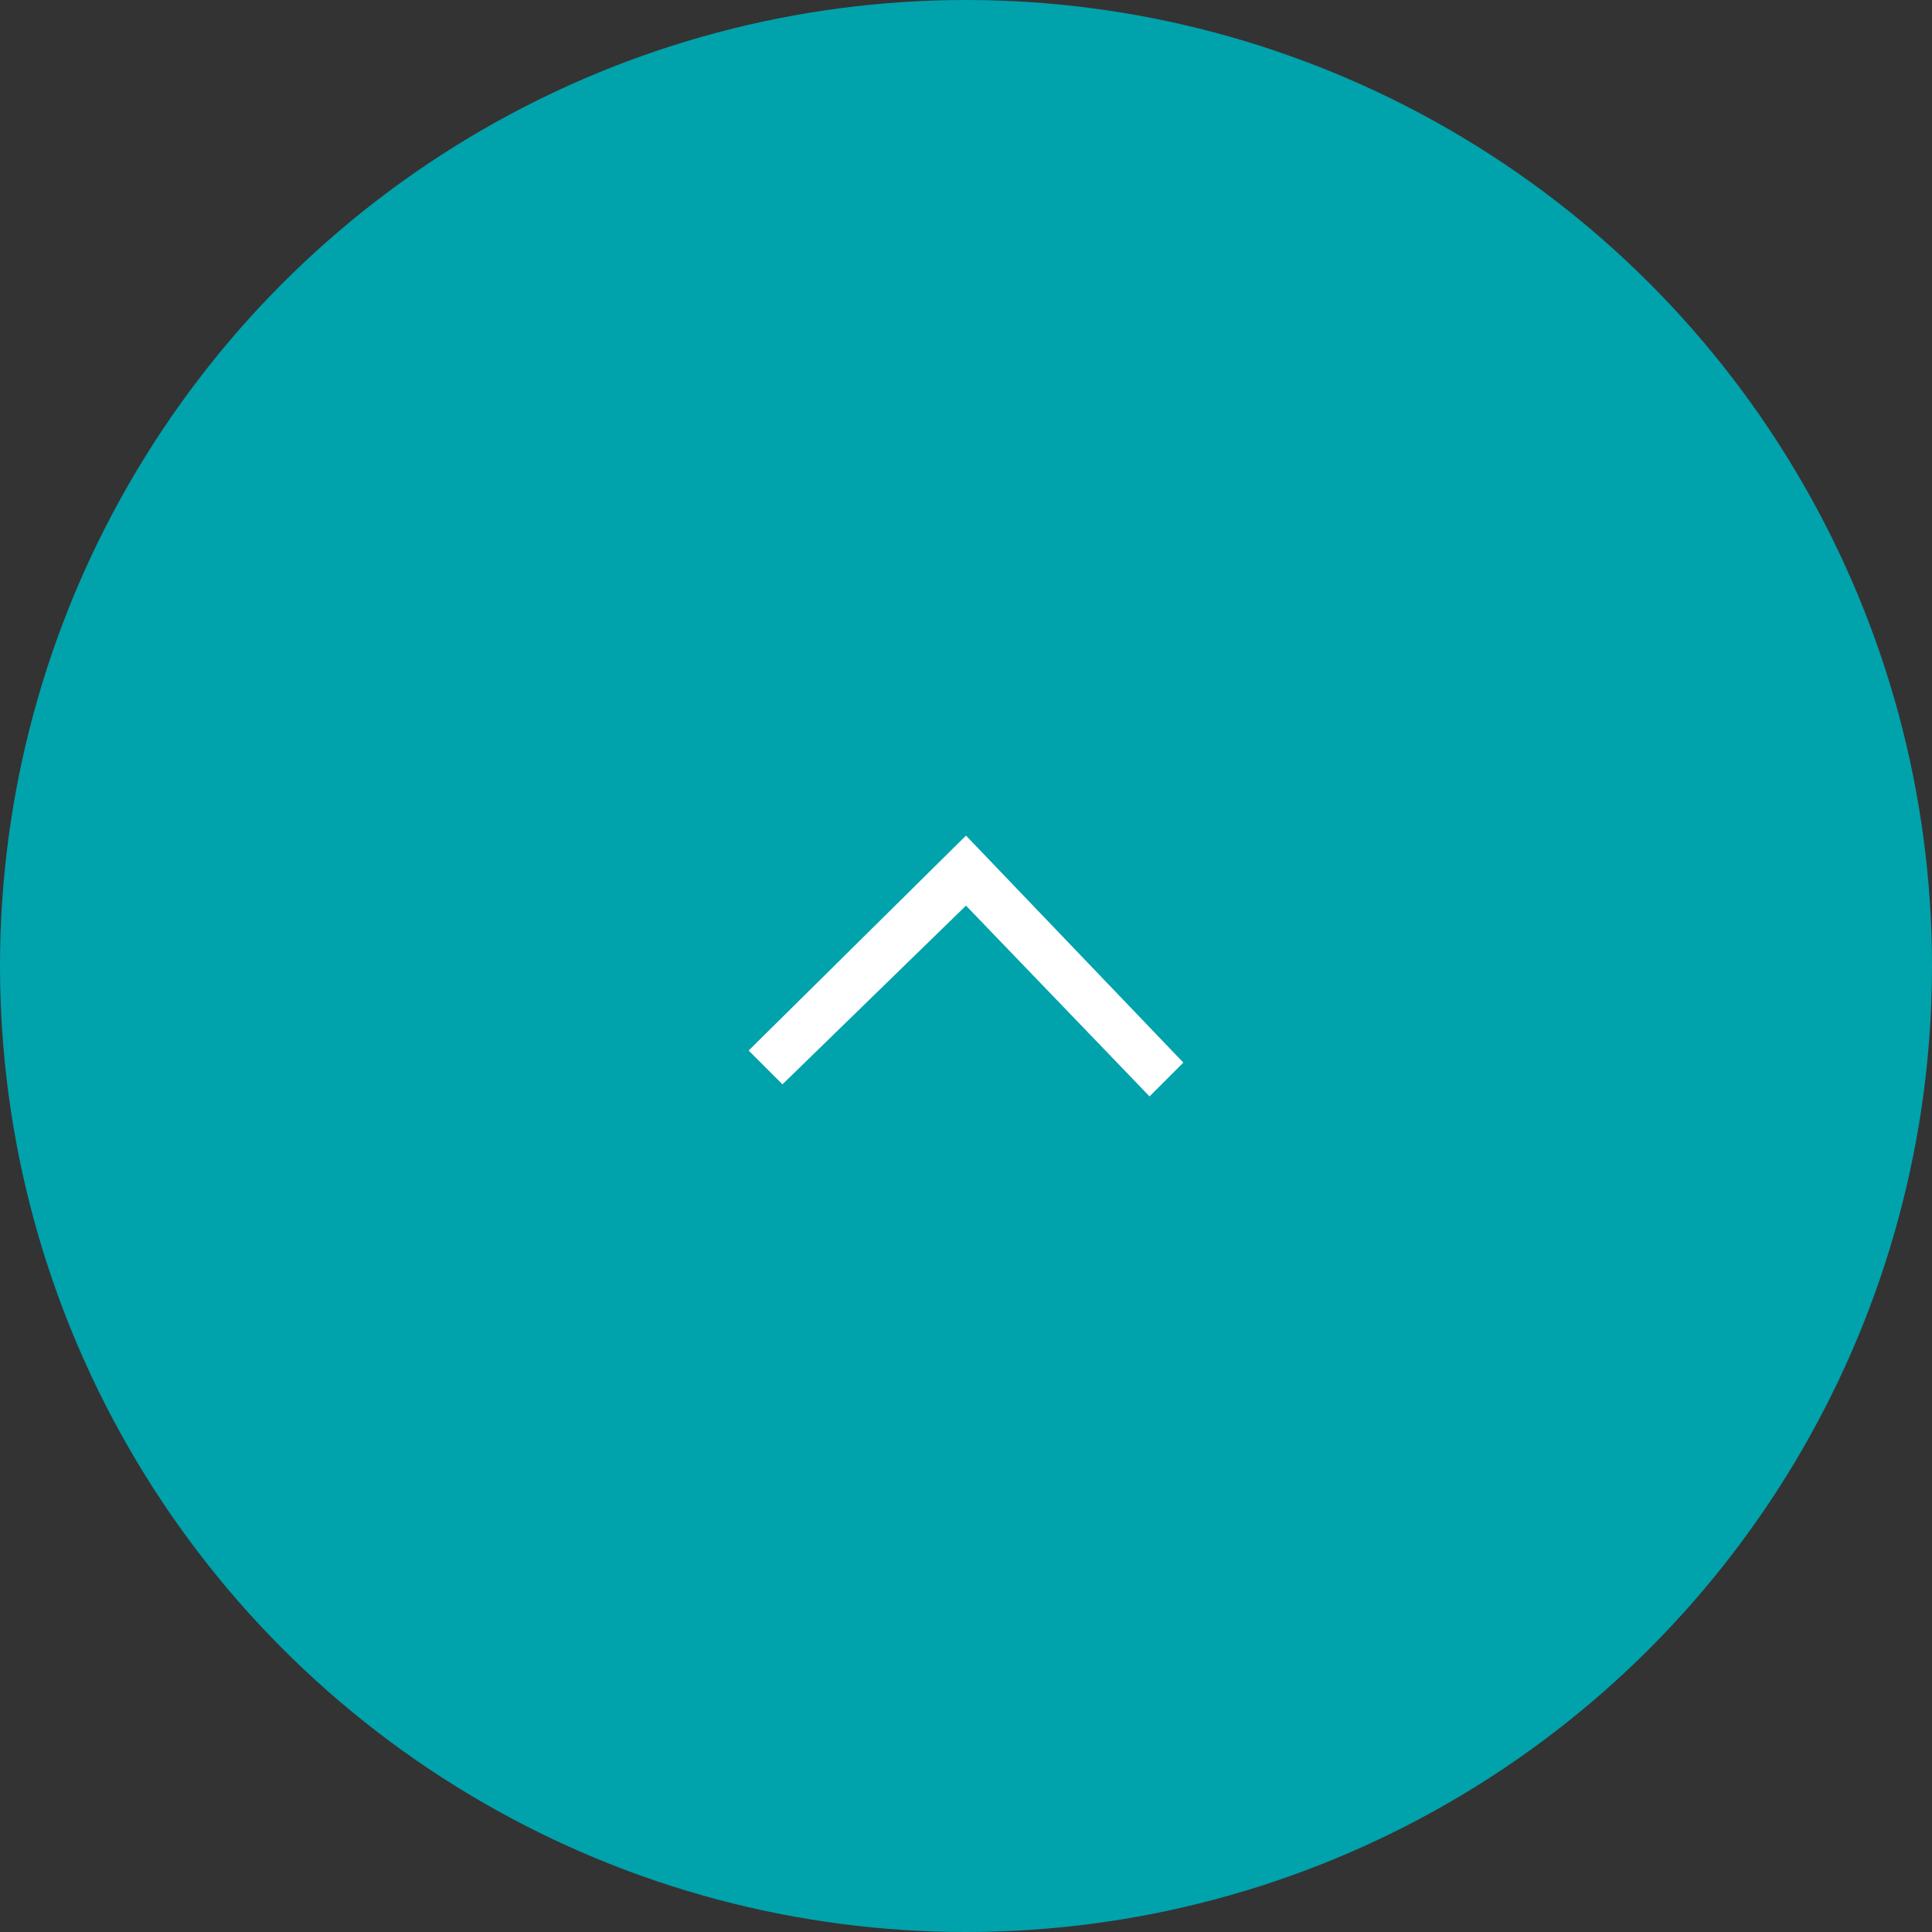 <?xml version="1.0" encoding="utf-8"?>
<!-- Generator: Adobe Illustrator 25.4.6, SVG Export Plug-In . SVG Version: 6.00 Build 0)  -->
<svg version="1.1" id="レイヤー_1" xmlns="http://www.w3.org/2000/svg" xmlns:xlink="http://www.w3.org/1999/xlink" x="0px"
	 y="0px" width="80px" height="80px" viewBox="0 0 80 80" style="enable-background:new 0 0 80 80;" xml:space="preserve">
<rect x="0" y="0" width="80" height="80" fill="#333333" stroke="none"/>
<style type="text/css">
	.st0{fill:#00A2AC;}
	.st1{fill:#FFFFFF;}
</style>
<circle class="st0" cx="40" cy="40" r="40"/>
<g>
	<g>
		<polygon class="st1" points="47.6,45.4 40,37.5 32.4,44.9 31,43.5 40,34.6 49,44 		"/>
	</g>
</g>
</svg>

